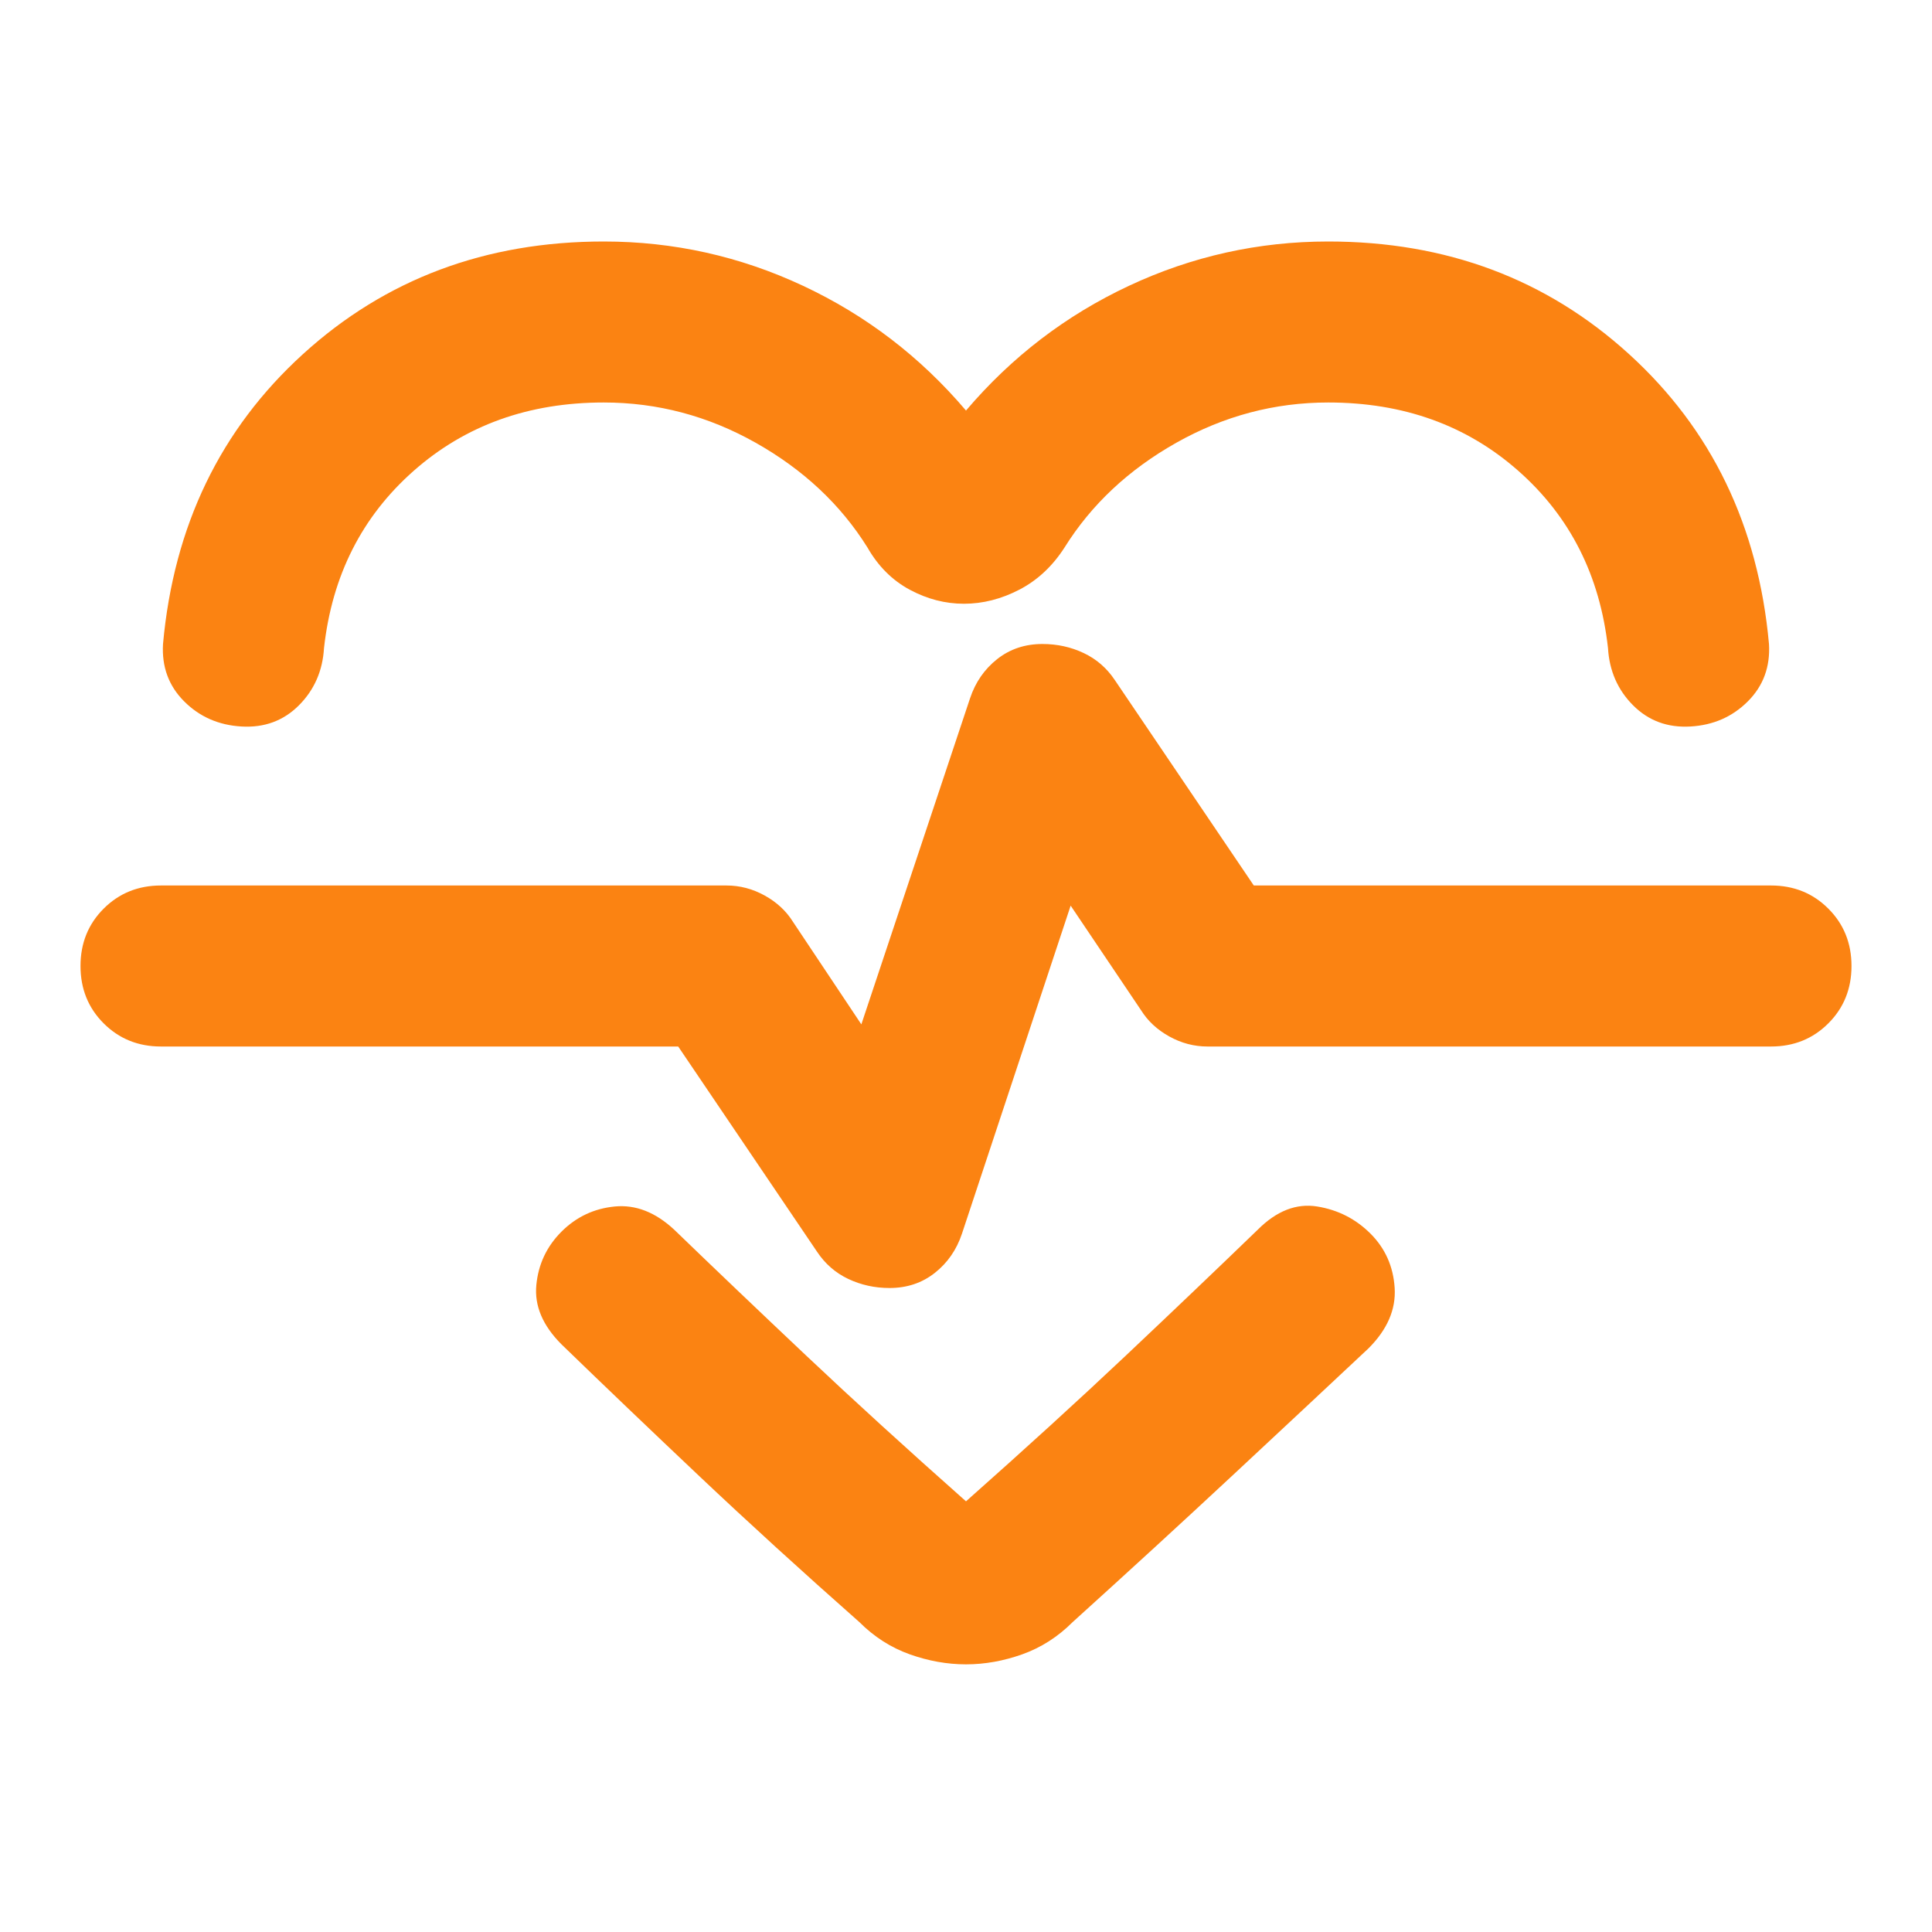 <svg width="82" height="82" viewBox="0 0 82 82" fill="none" xmlns="http://www.w3.org/2000/svg">
<mask id="mask0_10_157" style="mask-type:alpha" maskUnits="userSpaceOnUse" x="0" y="0" width="82" height="82">
<rect width="82" height="82" fill="#D9D9D9"/>
</mask>
<g mask="url(#mask0_10_157)">
<path d="M41 17.425C42.936 15.147 45.242 13.382 47.919 12.129C50.595 10.876 53.414 10.25 56.375 10.25C61.386 10.25 65.643 11.844 69.145 15.033C72.647 18.222 74.626 22.322 75.081 27.333C75.138 28.301 74.839 29.113 74.184 29.768C73.529 30.423 72.718 30.779 71.75 30.835C70.782 30.892 69.97 30.593 69.316 29.939C68.661 29.284 68.305 28.472 68.248 27.504C67.906 24.429 66.639 21.924 64.447 19.988C62.255 18.051 59.564 17.083 56.375 17.083C54.097 17.083 51.947 17.653 49.926 18.792C47.904 19.931 46.324 21.411 45.185 23.233C44.673 24.031 44.032 24.628 43.264 25.027C42.495 25.426 41.712 25.625 40.914 25.625C40.117 25.625 39.349 25.426 38.608 25.027C37.868 24.628 37.27 24.031 36.815 23.233C35.676 21.411 34.095 19.931 32.074 18.792C30.052 17.653 27.903 17.083 25.625 17.083C22.436 17.083 19.745 18.051 17.553 19.988C15.361 21.924 14.094 24.429 13.752 27.504C13.695 28.472 13.339 29.284 12.684 29.939C12.03 30.593 11.218 30.892 10.25 30.835C9.282 30.779 8.47 30.423 7.816 29.768C7.161 29.113 6.862 28.301 6.919 27.333C7.374 22.322 9.353 18.222 12.855 15.033C16.357 11.844 20.614 10.25 25.625 10.25C28.586 10.25 31.405 10.876 34.081 12.129C36.758 13.382 39.064 15.147 41 17.425ZM41 70.64C40.203 70.64 39.406 70.497 38.608 70.213C37.811 69.928 37.099 69.472 36.473 68.846C34.024 66.682 31.761 64.618 29.682 62.653C27.604 60.688 25.653 58.824 23.831 57.058C23.034 56.261 22.678 55.421 22.764 54.538C22.849 53.656 23.205 52.901 23.831 52.275C24.458 51.649 25.212 51.293 26.095 51.207C26.977 51.122 27.817 51.449 28.614 52.19C30.323 53.841 32.188 55.62 34.209 57.528C36.231 59.436 38.494 61.5 41 63.721C43.505 61.5 45.769 59.436 47.791 57.528C49.812 55.62 51.677 53.841 53.385 52.19C54.183 51.392 55.023 51.065 55.905 51.207C56.788 51.35 57.542 51.734 58.169 52.36C58.795 52.987 59.137 53.756 59.194 54.667C59.251 55.578 58.88 56.432 58.083 57.229C56.261 58.938 54.311 60.76 52.232 62.696C50.154 64.632 47.919 66.682 45.527 68.846C44.901 69.472 44.189 69.928 43.392 70.213C42.594 70.497 41.797 70.64 41 70.64ZM37.754 54.667C38.494 54.667 39.135 54.453 39.676 54.026C40.217 53.599 40.601 53.044 40.829 52.36L45.442 38.438L48.431 42.879C48.716 43.335 49.114 43.705 49.627 43.99C50.139 44.274 50.681 44.417 51.25 44.417H75.167C76.135 44.417 76.946 44.089 77.601 43.434C78.256 42.779 78.583 41.968 78.583 41C78.583 40.032 78.256 39.221 77.601 38.566C76.946 37.911 76.135 37.583 75.167 37.583H53.215L47.321 28.871C46.979 28.358 46.538 27.974 45.997 27.718C45.456 27.462 44.872 27.333 44.246 27.333C43.505 27.333 42.865 27.547 42.324 27.974C41.783 28.401 41.399 28.956 41.171 29.64L36.558 43.477L33.654 39.121C33.369 38.665 32.971 38.295 32.458 38.01C31.946 37.726 31.405 37.583 30.835 37.583H6.833C5.865 37.583 5.054 37.911 4.399 38.566C3.744 39.221 3.417 40.032 3.417 41C3.417 41.968 3.744 42.779 4.399 43.434C5.054 44.089 5.865 44.417 6.833 44.417H28.785L34.679 53.129C35.021 53.642 35.462 54.026 36.003 54.282C36.544 54.538 37.128 54.667 37.754 54.667Z" fill="#FB8312"/>
</g>
</svg>
